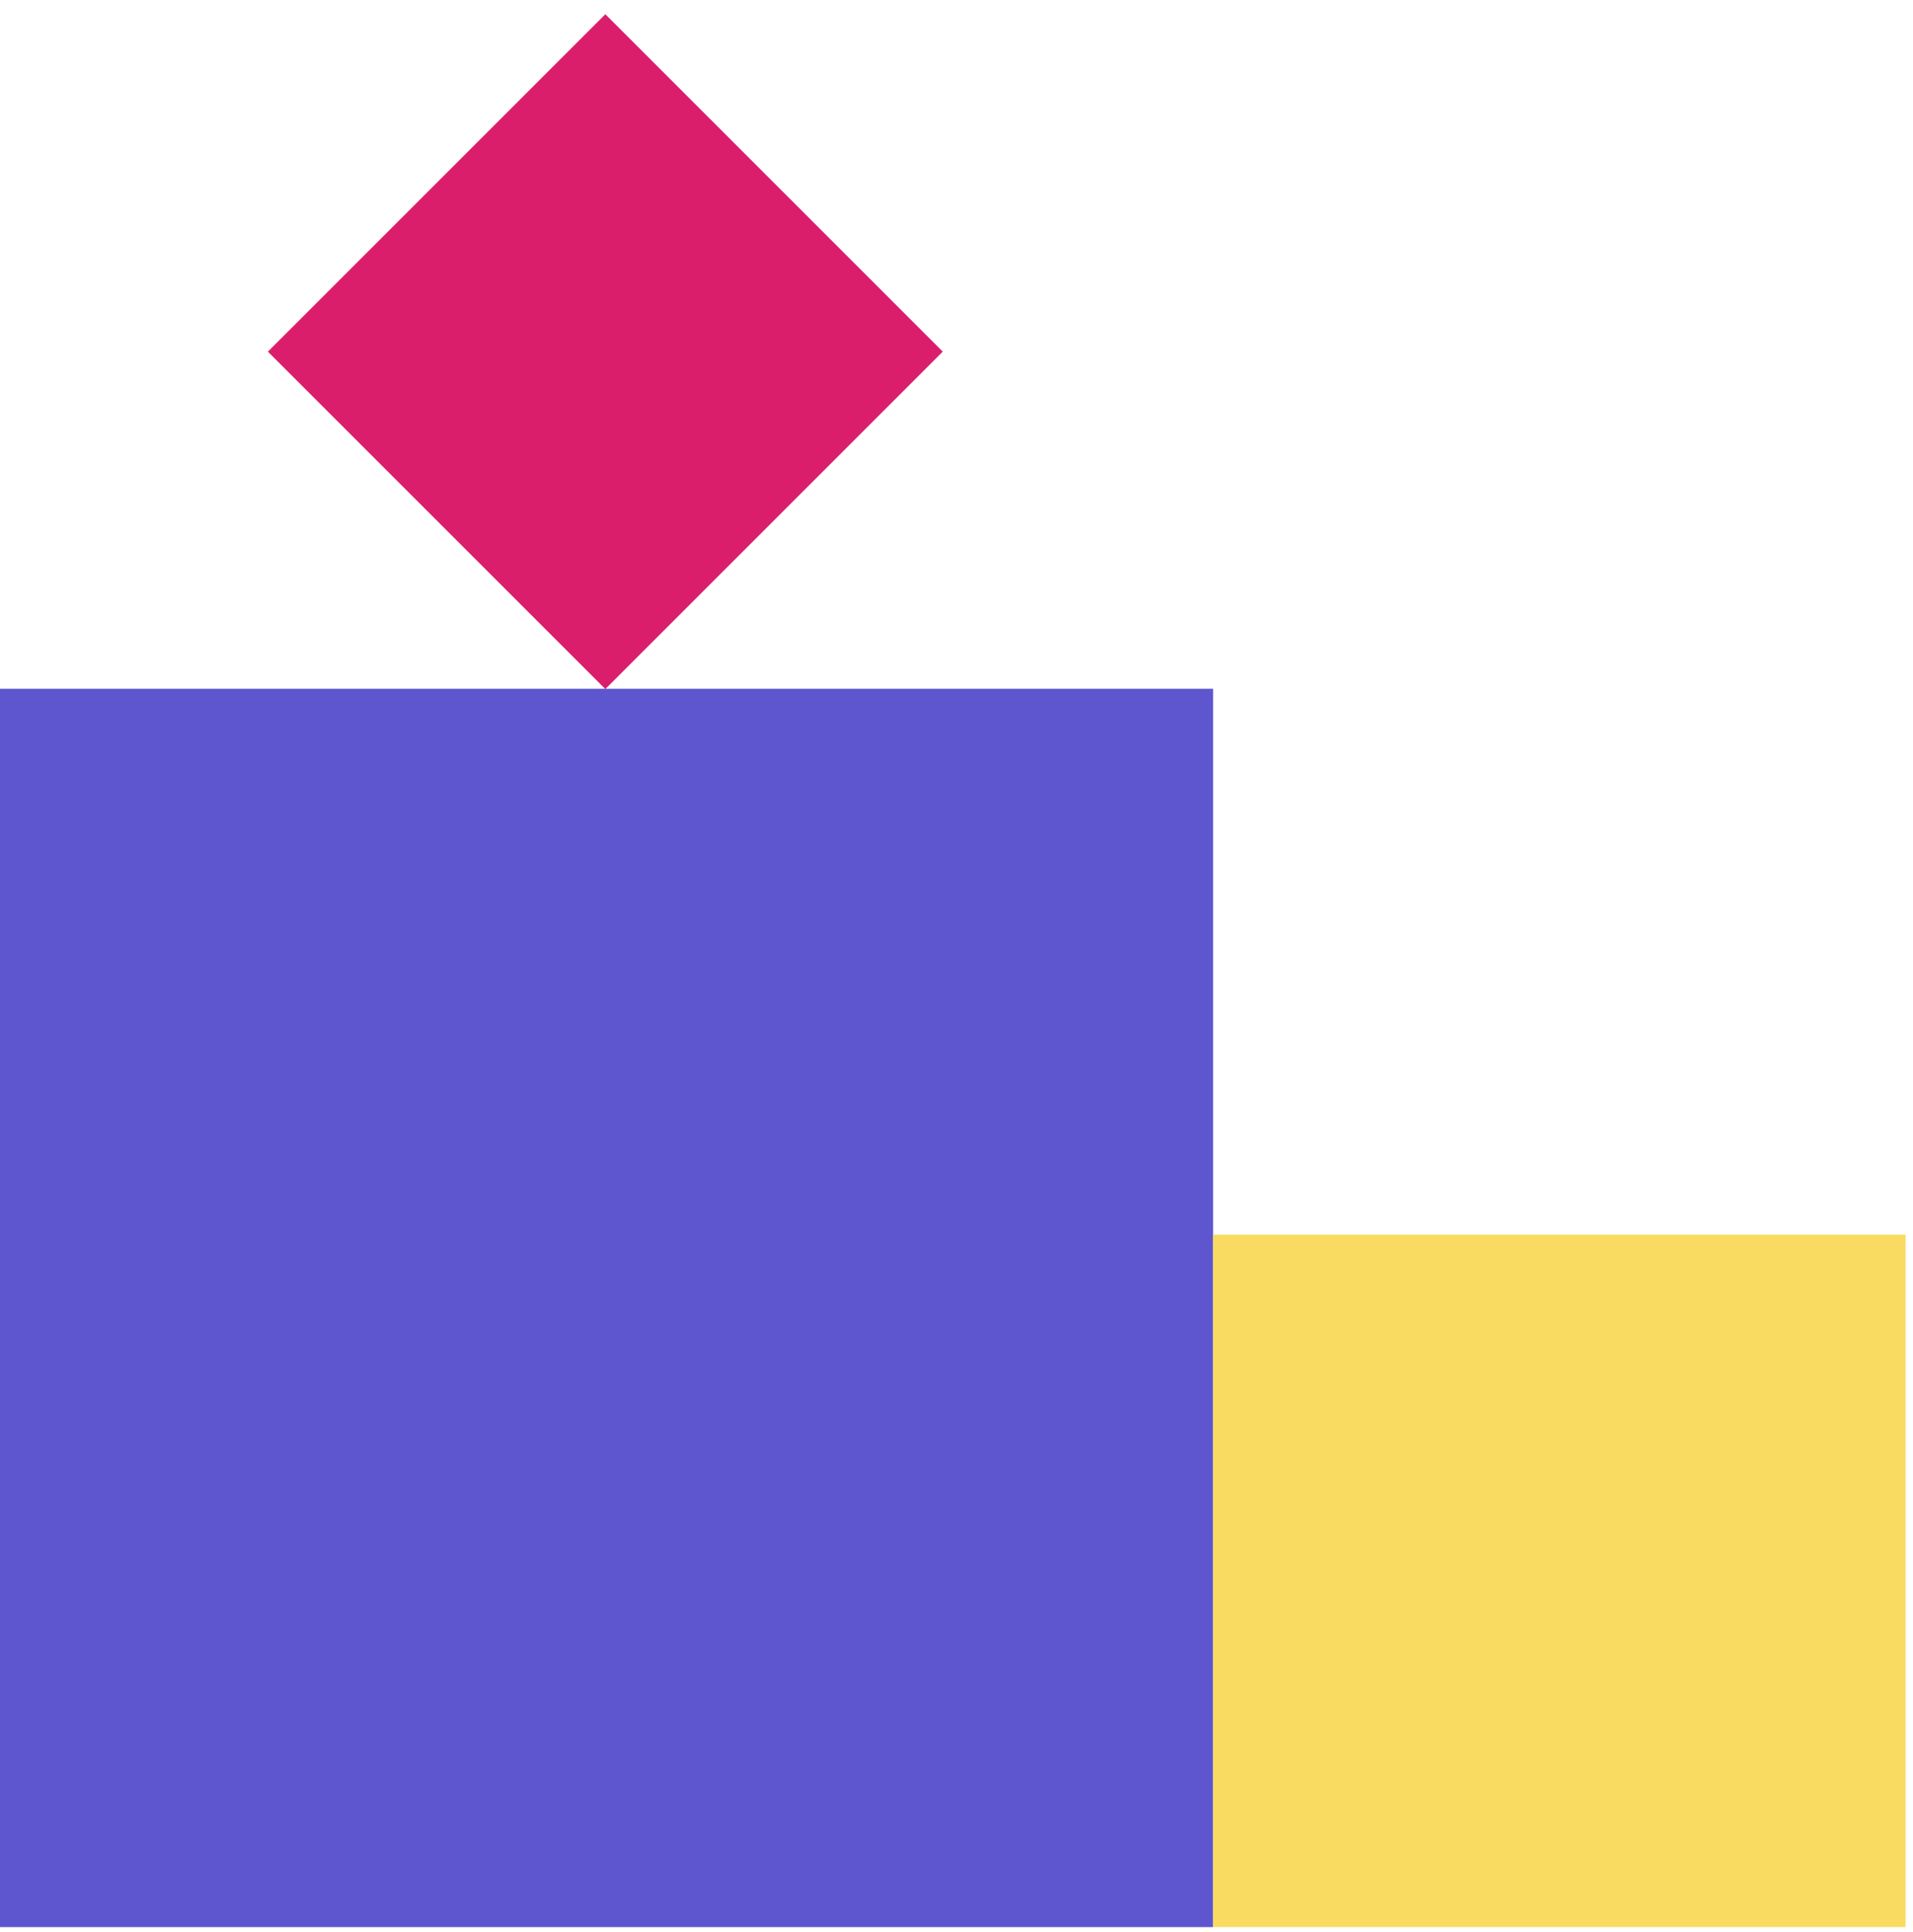 <svg width="100" height="101" viewBox="0 0 100 101" fill="none" xmlns="http://www.w3.org/2000/svg">
<rect y="36.008" width="63.415" height="64.736" fill="#5E56CF"/>
<rect width="24.949" height="24.949" transform="matrix(0.707 -0.707 0.707 0.707 14.004 18.383)" fill="#DB1E6B"/>
<rect x="63.414" y="64.543" width="36.199" height="36.199" fill="#F8DB60"/>
</svg>
